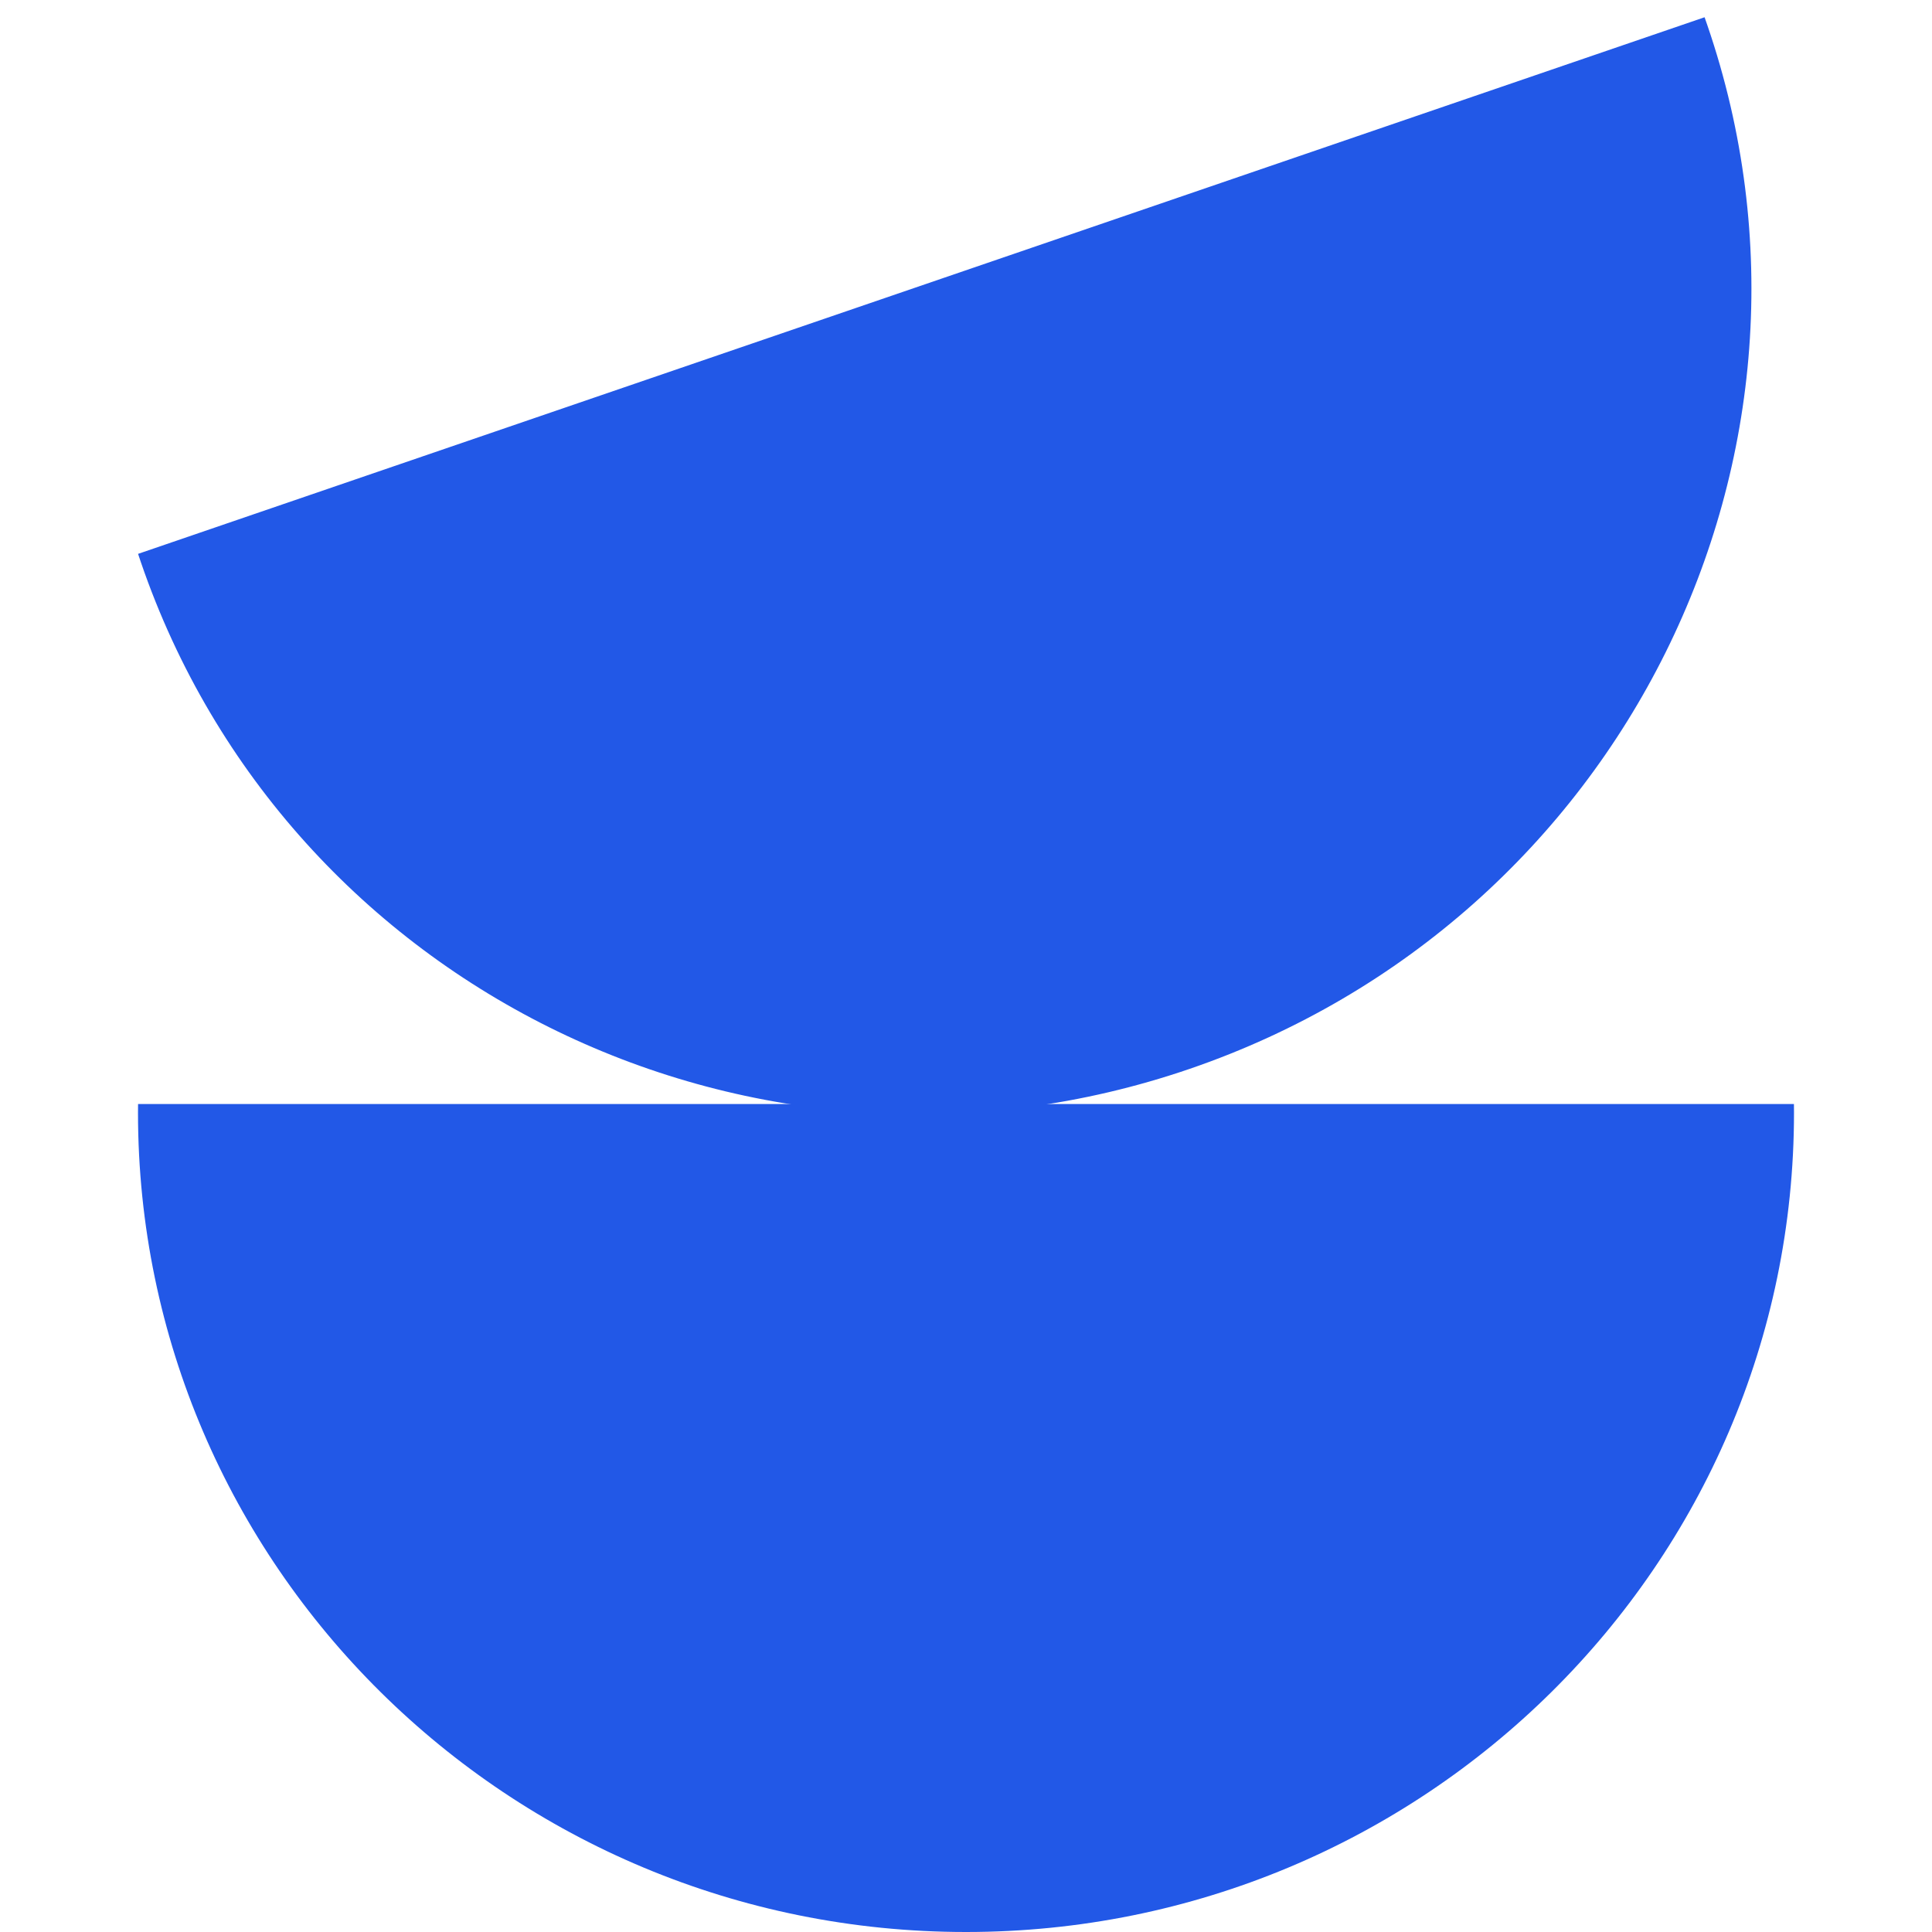 <?xml version="1.0" encoding="UTF-8"?>
<svg xmlns="http://www.w3.org/2000/svg" width="28" height="28" viewBox="0 0 28 28" fill="none">
  <g id="5">
    <path id="Subtract" fill-rule="evenodd" clip-rule="evenodd" d="M2.001 16C2 16.042 2 16.083 2 16.125C2 22.683 7.373 28 14 28C20.627 28 26 22.683 26 16.125C26 16.083 26 16.042 25.999 16L2.001 16Z" fill="#2258E7"></path>
    <path id="Subtract_2" fill-rule="evenodd" clip-rule="evenodd" d="M2.001 8.027C2.014 8.067 2.027 8.106 2.041 8.146C4.166 14.35 10.972 17.639 17.241 15.491C23.511 13.343 26.871 6.572 24.745 0.368C24.732 0.328 24.718 0.289 24.704 0.25L2.001 8.027Z" fill="#2258E7"></path>
  </g>
</svg>
